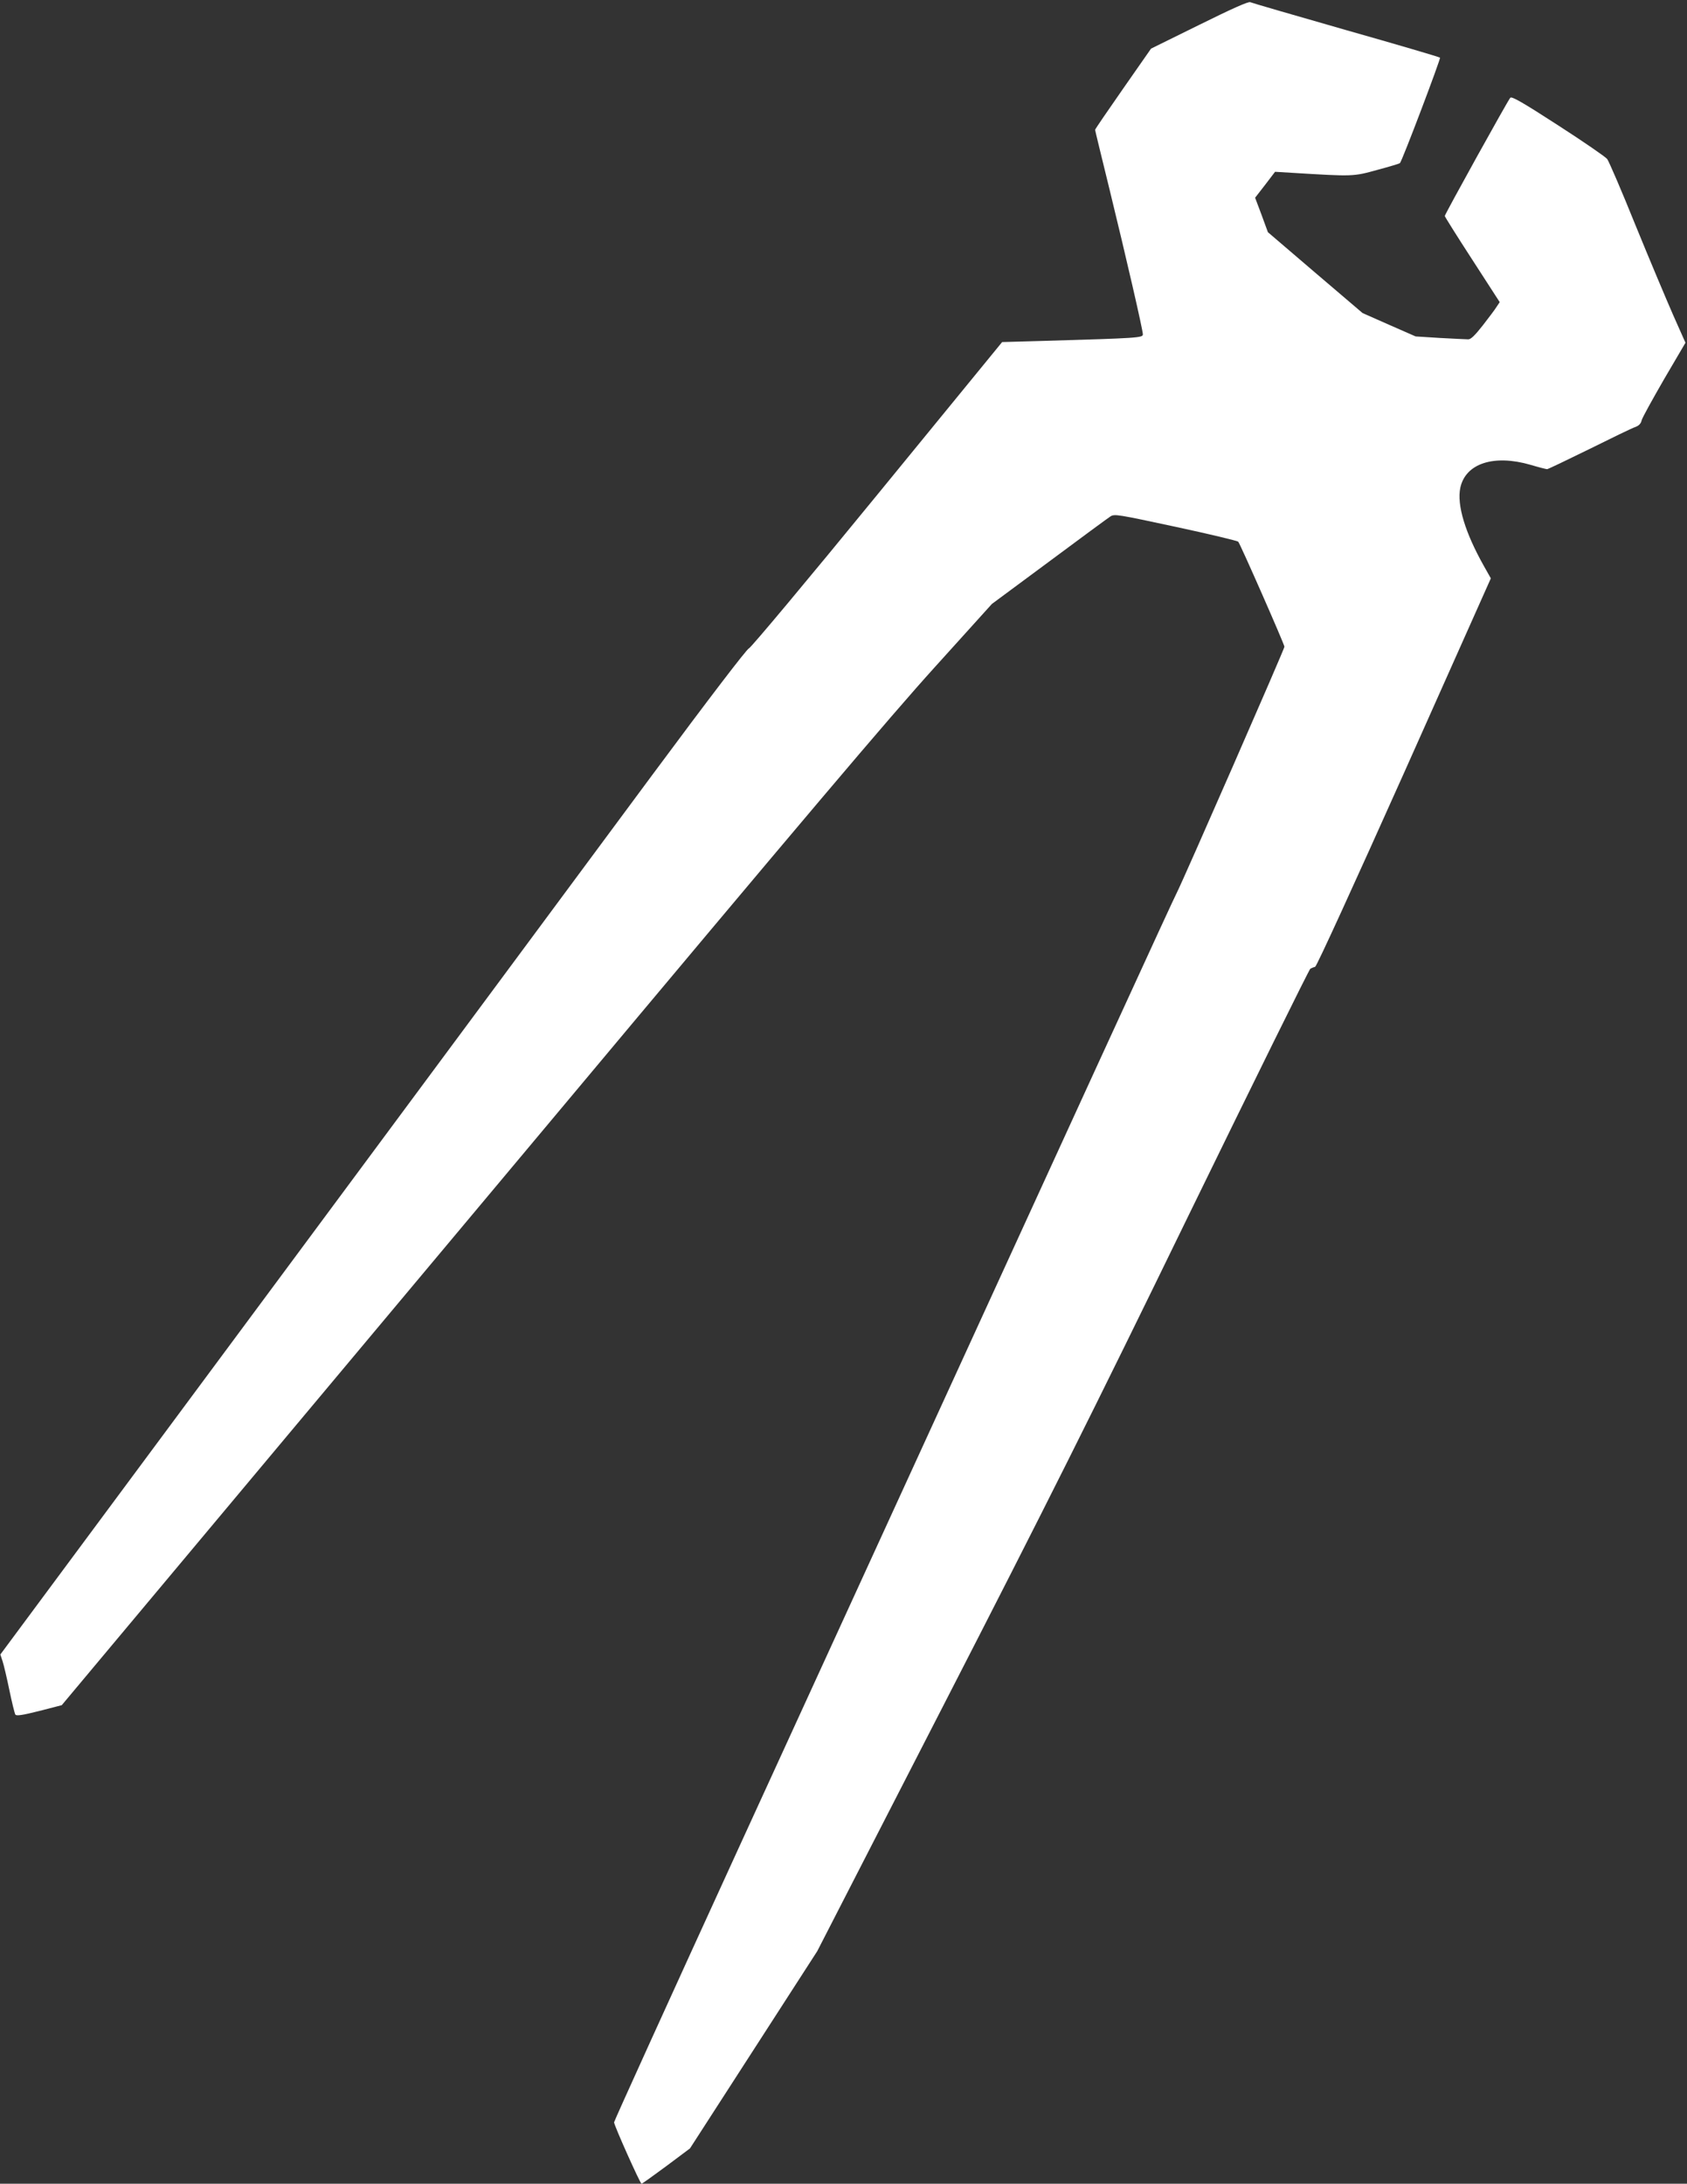 <?xml version="1.0" standalone="no"?>
<!DOCTYPE svg PUBLIC "-//W3C//DTD SVG 20010904//EN"
 "http://www.w3.org/TR/2001/REC-SVG-20010904/DTD/svg10.dtd">
<svg version="1.0" xmlns="http://www.w3.org/2000/svg"
 width="989pt" height="1280pt" viewBox="0 0 989 1280"
 preserveAspectRatio="xMidYMid meet">
<rect x="0" y="0" width="989" height="1280" fill="#333333" stroke="none"/>
<g transform="translate(0,1280) scale(0.1,-0.1)"
fill="#ffffff" stroke="none">
<path d="M7032 12655 l-284 -140 -164 -235 c-90 -129 -164 -237 -164 -241 0
-4 39 -163 86 -355 97 -397 194 -818 194 -844 0 -20 -28 -22 -575 -38 l-250
-7 -732 -895 c-412 -504 -741 -897 -752 -900 -12 -3 -234 -293 -569 -745 -301
-407 -1284 -1733 -2184 -2947 l-1636 -2206 13 -39 c7 -21 25 -97 40 -170 15
-72 31 -137 35 -143 6 -9 41 -4 140 21 l132 34 477 570 c262 314 1338 1598
2390 2855 1471 1758 1990 2371 2249 2657 l337 373 335 248 c184 137 346 256
360 265 24 15 42 12 382 -61 196 -42 362 -82 367 -87 11 -11 271 -602 271
-616 0 -13 -596 -1375 -632 -1444 -28 -55 -362 -783 -2567 -5596 -402 -878
-731 -1602 -731 -1609 0 -18 153 -360 161 -360 4 0 69 47 145 103 l139 104
373 578 373 578 740 1441 c599 1166 874 1715 1439 2876 385 789 705 1438 712
1442 7 4 20 9 28 11 9 3 228 482 523 1141 l507 1136 -40 71 c-111 197 -160
359 -139 460 31 143 197 197 413 134 47 -14 90 -25 96 -25 5 0 116 53 248 118
131 65 252 124 269 129 21 8 33 20 37 39 4 16 64 124 132 242 l125 213 -72
162 c-39 89 -139 326 -221 527 -81 201 -156 375 -166 388 -9 12 -138 101 -287
197 -207 134 -273 172 -281 162 -14 -15 -384 -683 -384 -693 0 -4 72 -119 161
-256 l161 -249 -18 -27 c-9 -15 -46 -64 -81 -109 -47 -60 -71 -83 -86 -82 -12
0 -86 4 -165 8 l-143 9 -155 68 -156 69 -278 237 -277 237 -37 101 -38 101 59
76 58 76 100 -6 c359 -22 358 -22 499 17 71 19 131 37 133 40 13 12 240 612
235 618 -4 4 -252 77 -552 162 -300 86 -552 159 -560 163 -10 6 -108 -38 -298
-132z"/>
</g>
</svg>
